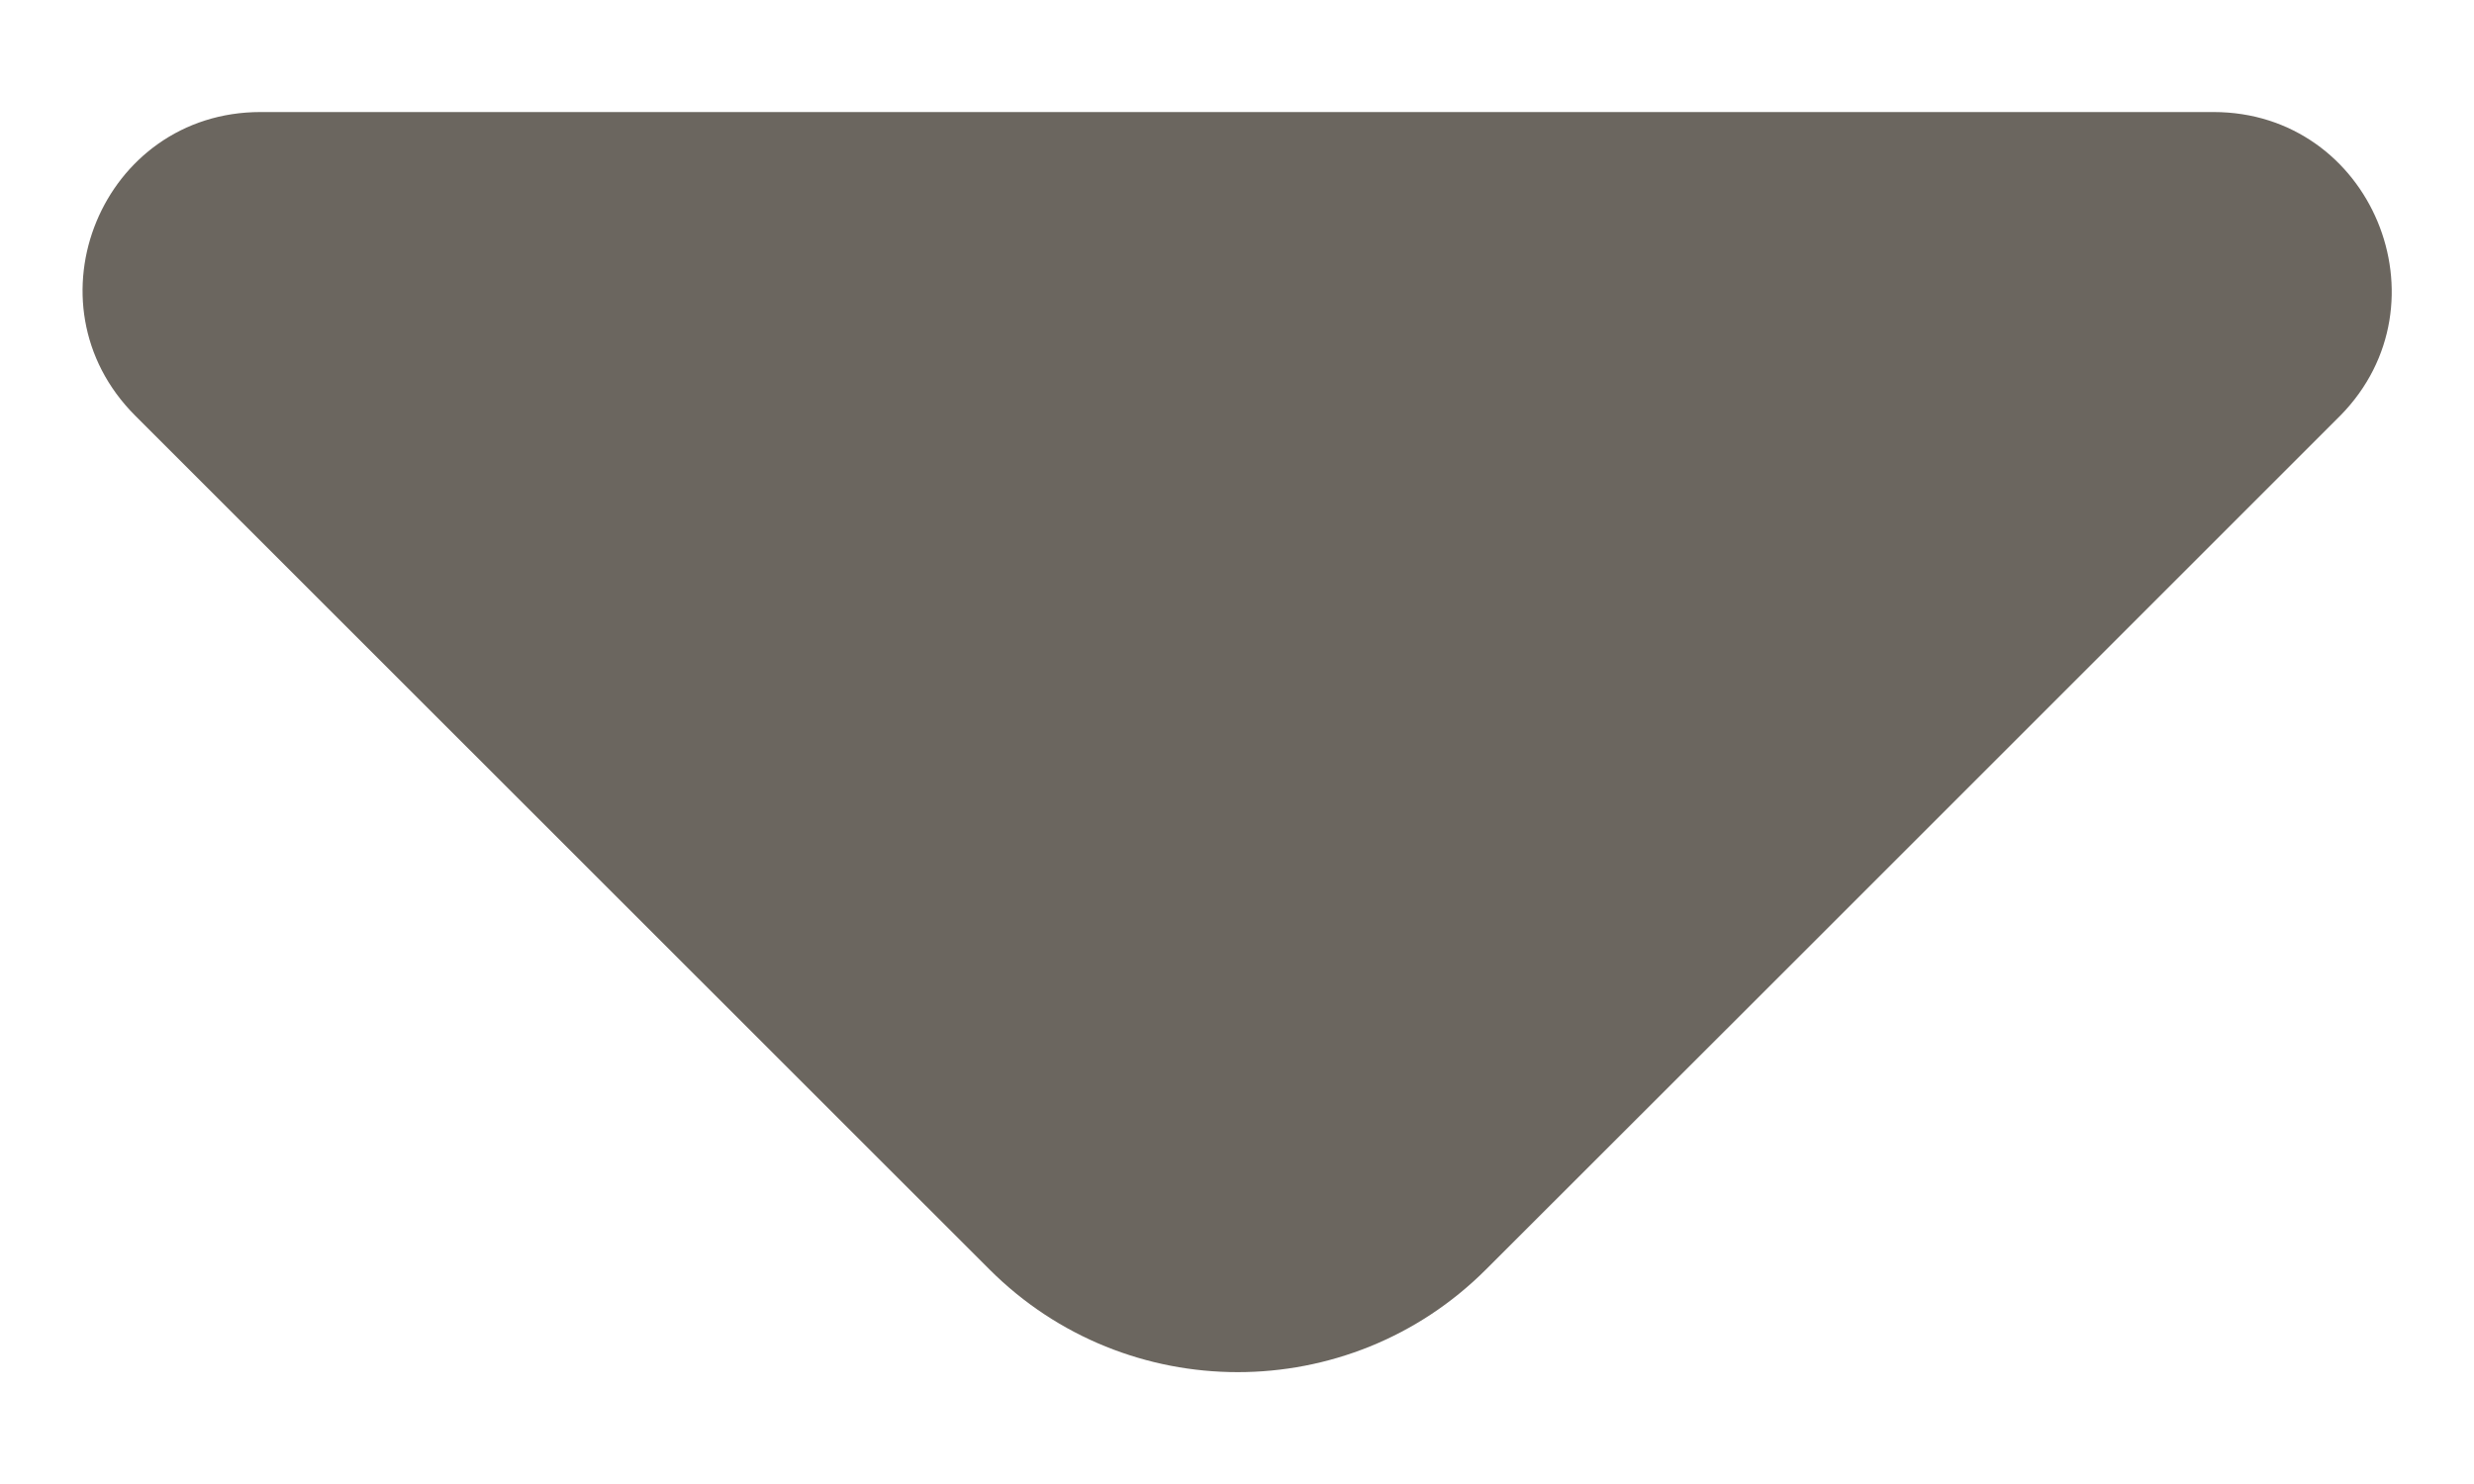 <svg width="10" height="6" viewBox="0 0 10 6" fill="none" xmlns="http://www.w3.org/2000/svg">
<path d="M8.947 0.453H4.793H1.053C0.413 0.453 0.093 1.226 0.546 1.68L4 5.133C4.553 5.686 5.453 5.686 6.006 5.133L7.32 3.82L9.46 1.68C9.906 1.226 9.586 0.453 8.947 0.453Z" fill="#6B665F"/>
</svg>
